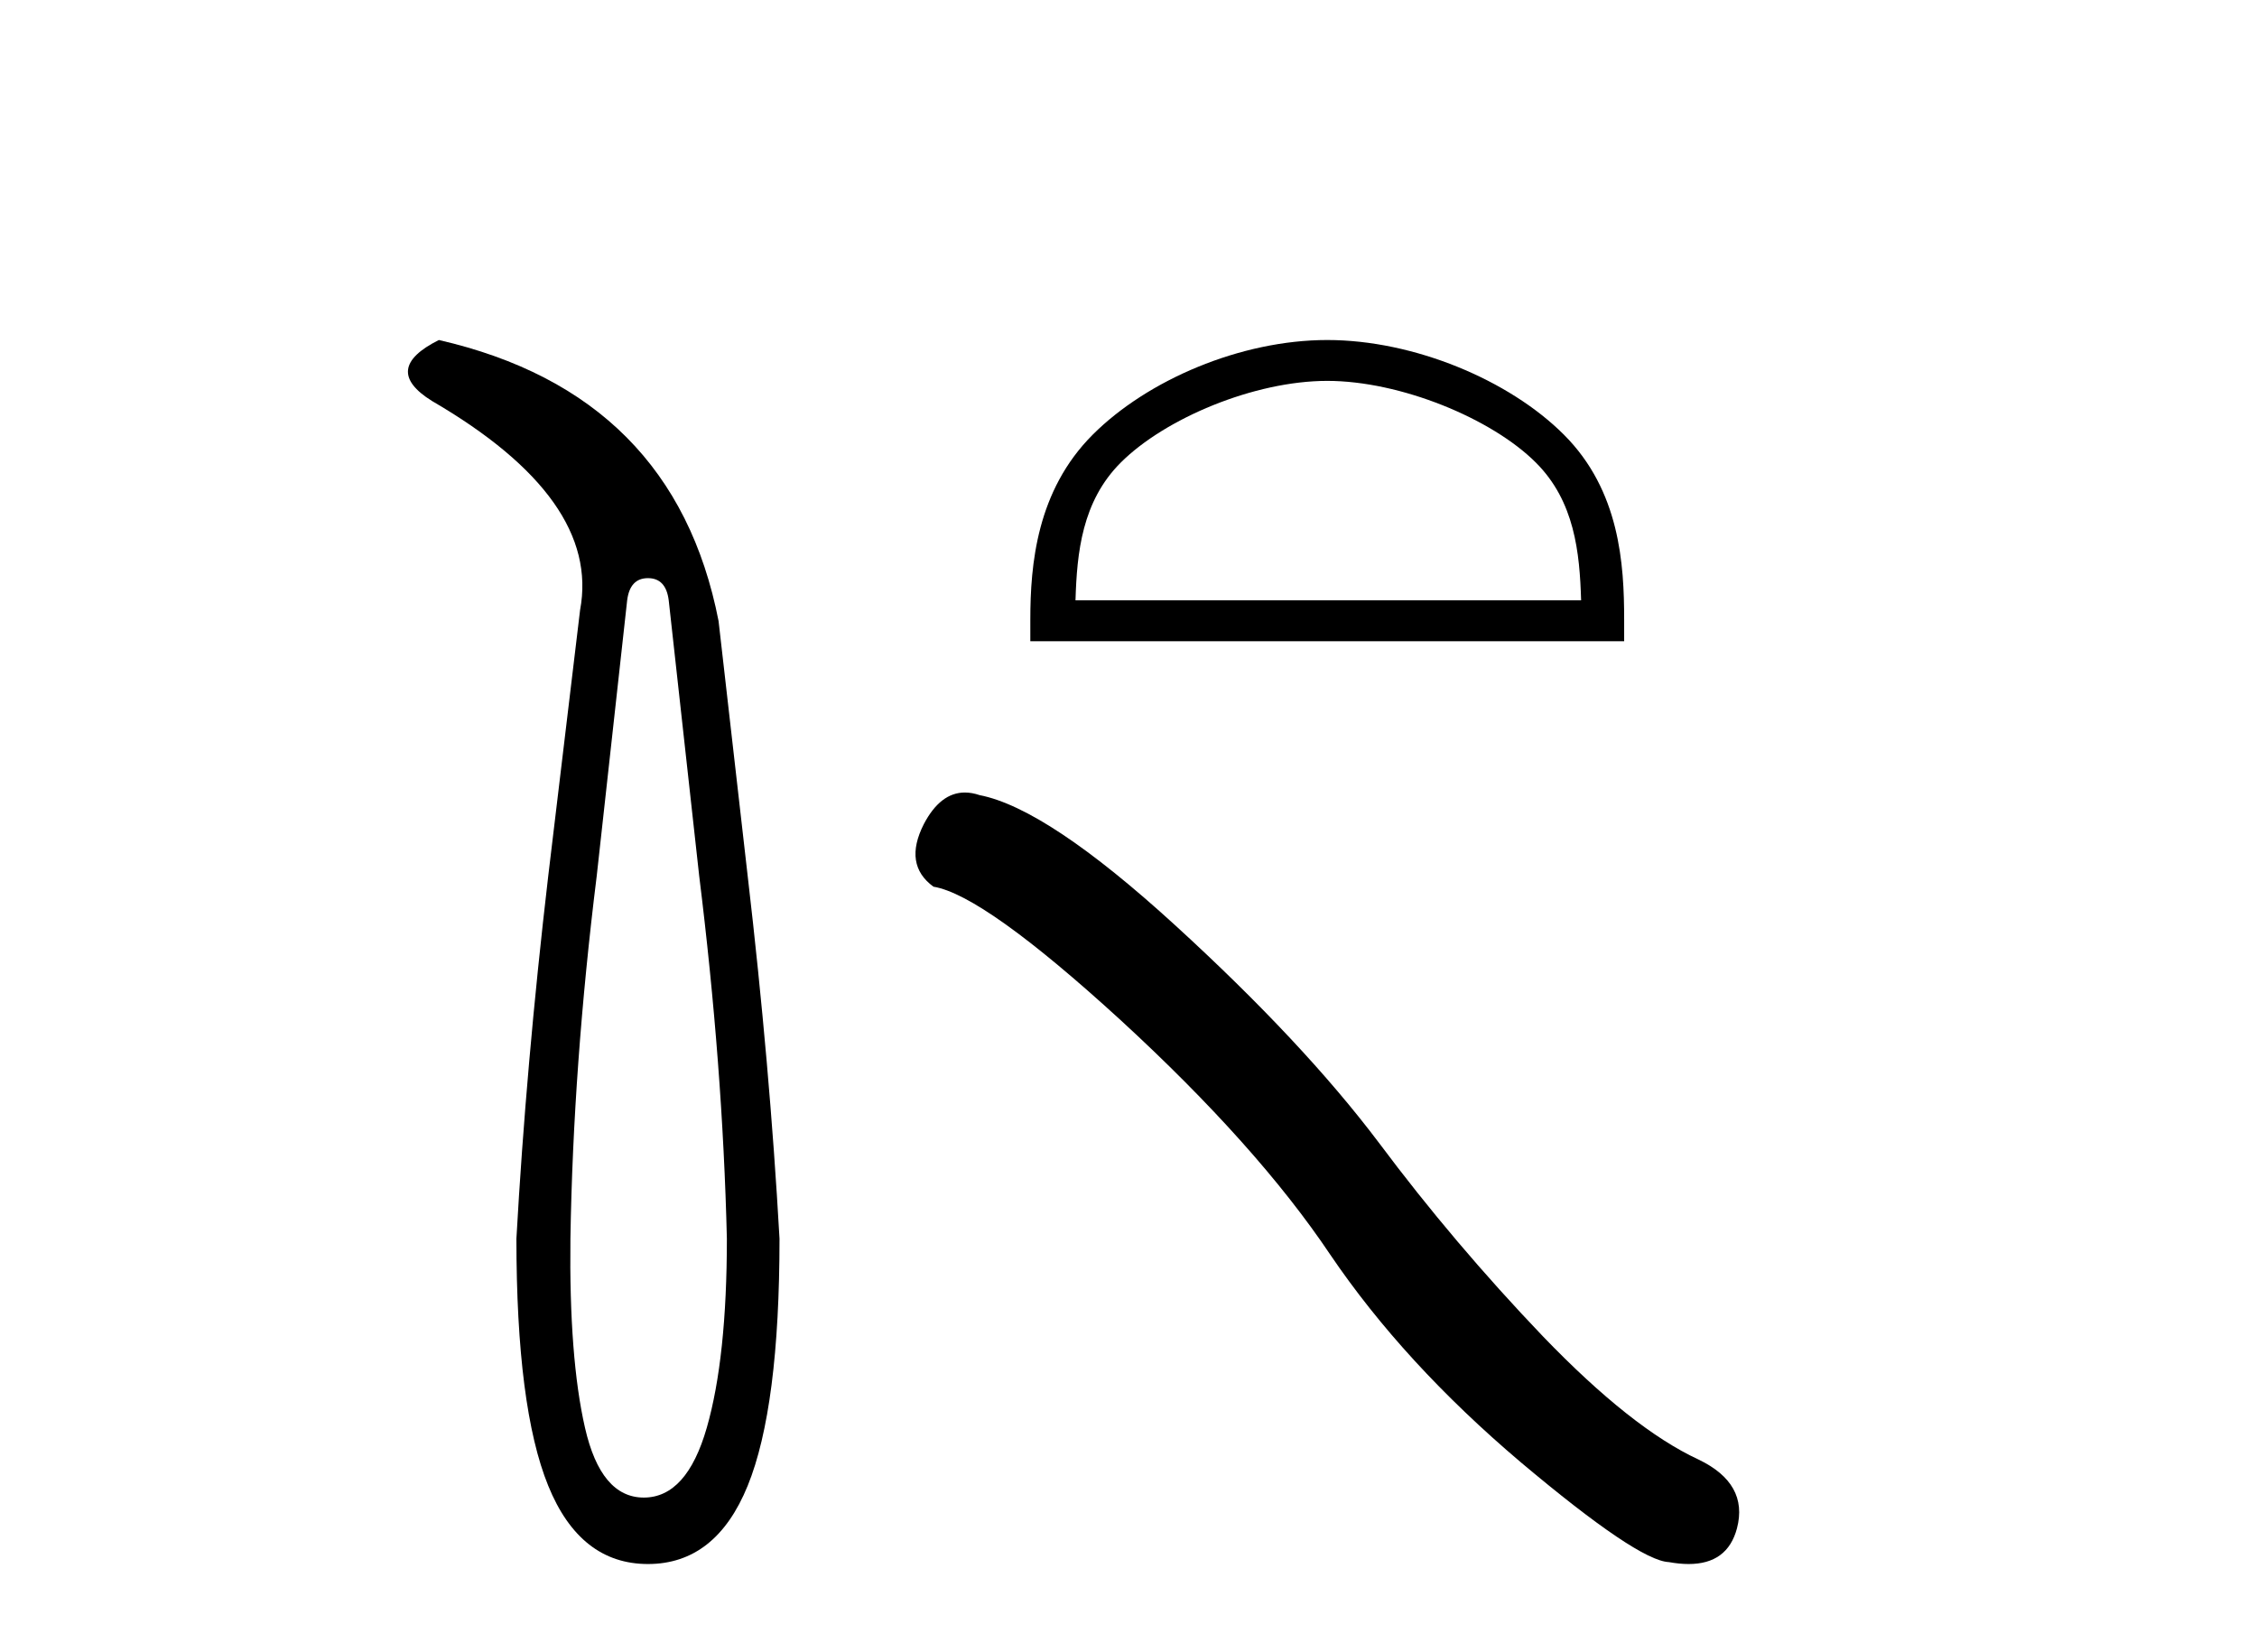 <?xml version='1.0' encoding='UTF-8' standalone='yes'?><svg xmlns='http://www.w3.org/2000/svg' xmlns:xlink='http://www.w3.org/1999/xlink' width='56.0' height='41.0' ><path d='M 16.077 14.346 Q 16.523 14.346 16.592 14.896 L 17.348 21.733 Q 17.932 26.44 18.035 30.735 Q 18.035 33.69 17.537 35.425 Q 17.039 37.16 15.974 37.16 Q 14.909 37.16 14.514 35.425 Q 14.118 33.69 14.153 30.735 Q 14.222 26.44 14.806 21.733 L 15.561 14.896 Q 15.63 14.346 16.077 14.346 ZM 10.889 8.437 Q 9.446 9.158 10.717 9.949 Q 14.909 12.388 14.393 15.137 L 13.603 21.733 Q 13.053 26.44 12.813 30.735 Q 12.813 34.927 13.603 36.868 Q 14.393 38.809 16.077 38.809 Q 17.76 38.809 18.551 36.868 Q 19.341 34.927 19.341 30.735 Q 19.1 26.44 18.551 21.733 L 17.829 15.411 Q 16.73 9.777 10.889 8.437 Z' style='fill:#000000;stroke:none' /><path d='M 32.931 9.451 C 34.743 9.451 37.012 10.382 38.109 11.48 C 39.07 12.44 39.195 13.713 39.23 14.896 L 26.685 14.896 C 26.72 13.713 26.846 12.44 27.806 11.48 C 28.904 10.382 31.119 9.451 32.931 9.451 ZM 32.931 8.437 C 30.781 8.437 28.468 9.43 27.112 10.786 C 25.722 12.176 25.564 14.007 25.564 15.377 L 25.564 15.911 L 40.298 15.911 L 40.298 15.377 C 40.298 14.007 40.194 12.176 38.803 10.786 C 37.448 9.43 35.081 8.437 32.931 8.437 Z' style='fill:#000000;stroke:none' /><path d='M 23.94 19.665 Q 23.333 19.665 22.922 20.448 Q 22.41 21.455 23.161 22.002 Q 24.408 22.207 27.808 25.316 Q 31.19 28.425 33.001 31.125 Q 34.829 33.824 37.733 36.284 Q 40.637 38.727 41.406 38.761 Q 41.672 38.809 41.898 38.809 Q 42.862 38.809 43.097 37.924 Q 43.388 36.813 42.141 36.215 Q 40.484 35.447 38.28 33.157 Q 36.076 30.851 34.214 28.357 Q 32.335 25.863 29.158 22.959 Q 25.98 20.055 24.306 19.73 Q 24.115 19.665 23.94 19.665 Z' style='fill:#000000;stroke:none' /></svg>